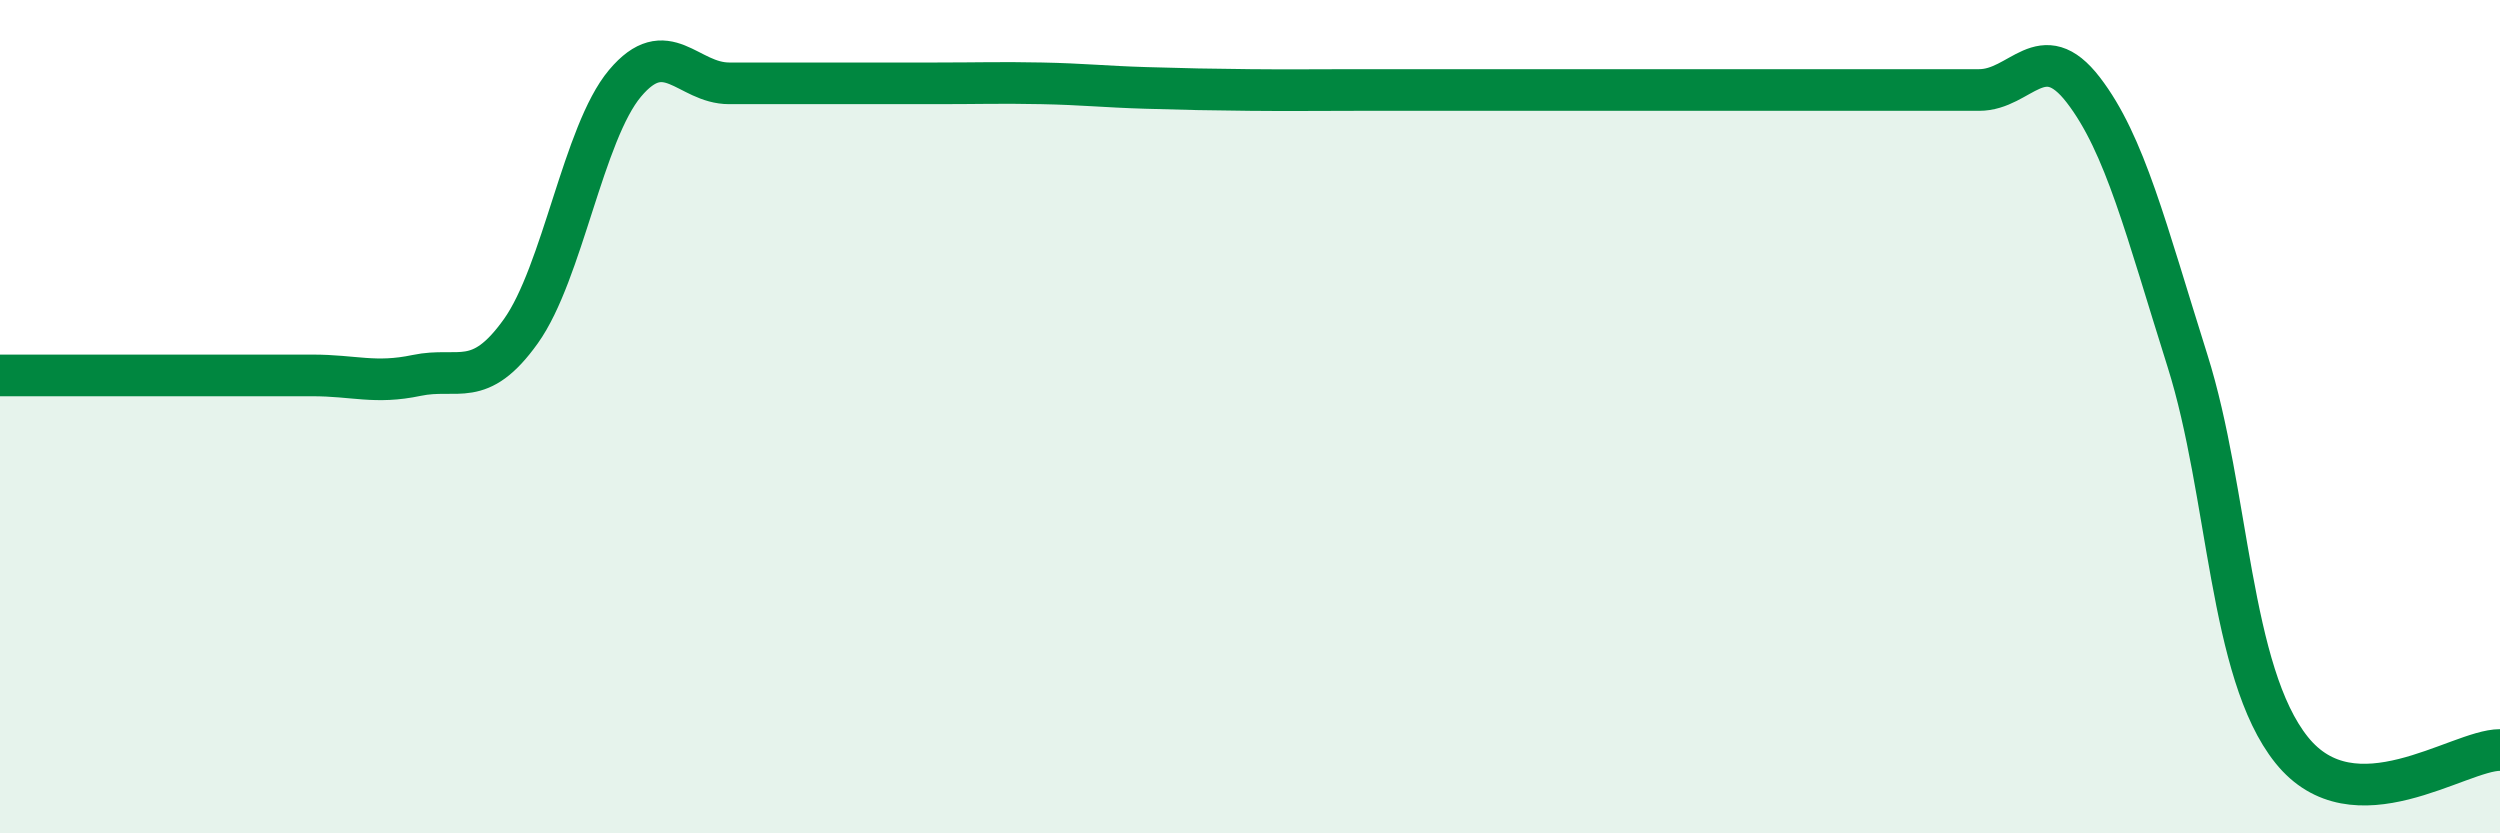 
    <svg width="60" height="20" viewBox="0 0 60 20" xmlns="http://www.w3.org/2000/svg">
      <path
        d="M 0,9.01 C 0.5,9.01 1.5,9.01 2.5,9.01 C 3.5,9.01 4,9.01 5,9.01 C 6,9.01 6.5,9.01 7.5,9.01 C 8.5,9.01 9,9.22 10,9.01 C 11,8.8 11.5,9.35 12.5,7.95 C 13.5,6.55 14,3.19 15,2 C 16,0.81 16.5,2 17.5,2 C 18.5,2 19,2 20,2 C 21,2 21.5,2 22.5,2 C 23.5,2 24,1.98 25,2 C 26,2.02 26.5,2.08 27.5,2.11 C 28.5,2.14 29,2.15 30,2.16 C 31,2.17 31.5,2.16 32.5,2.16 C 33.5,2.16 34,2.16 35,2.16 C 36,2.16 36.5,2.16 37.5,2.16 C 38.5,2.16 39,2.16 40,2.16 C 41,2.16 41.5,2.16 42.5,2.16 C 43.5,2.16 44,2.16 45,2.16 C 46,2.16 46.5,2.16 47.5,2.16 C 48.5,2.16 49,0.86 50,2.16 C 51,3.46 51.5,5.49 52.5,8.66 C 53.5,11.83 53.5,16.13 55,18 C 56.5,19.87 59,18 60,18L60 20L0 20Z"
        fill="#008740"
        opacity="0.1"
        stroke-linecap="round"
        stroke-linejoin="round"
      />
      <path
        d="M 0,9.01 C 0.5,9.01 1.5,9.01 2.5,9.01 C 3.5,9.01 4,9.01 5,9.01 C 6,9.01 6.5,9.01 7.5,9.01 C 8.5,9.01 9,9.22 10,9.01 C 11,8.8 11.5,9.35 12.5,7.95 C 13.5,6.55 14,3.19 15,2 C 16,0.81 16.5,2 17.5,2 C 18.5,2 19,2 20,2 C 21,2 21.5,2 22.5,2 C 23.5,2 24,1.98 25,2 C 26,2.02 26.5,2.08 27.5,2.11 C 28.5,2.14 29,2.15 30,2.16 C 31,2.17 31.5,2.16 32.5,2.16 C 33.5,2.16 34,2.16 35,2.16 C 36,2.16 36.5,2.16 37.5,2.16 C 38.5,2.16 39,2.16 40,2.16 C 41,2.16 41.5,2.16 42.5,2.16 C 43.5,2.16 44,2.16 45,2.16 C 46,2.16 46.5,2.16 47.5,2.16 C 48.5,2.16 49,0.86 50,2.16 C 51,3.46 51.5,5.49 52.5,8.66 C 53.5,11.83 53.5,16.13 55,18 C 56.5,19.87 59,18 60,18"
        stroke="#008740"
        stroke-width="1"
        fill="none"
        stroke-linecap="round"
        stroke-linejoin="round"
      />
    </svg>
  
